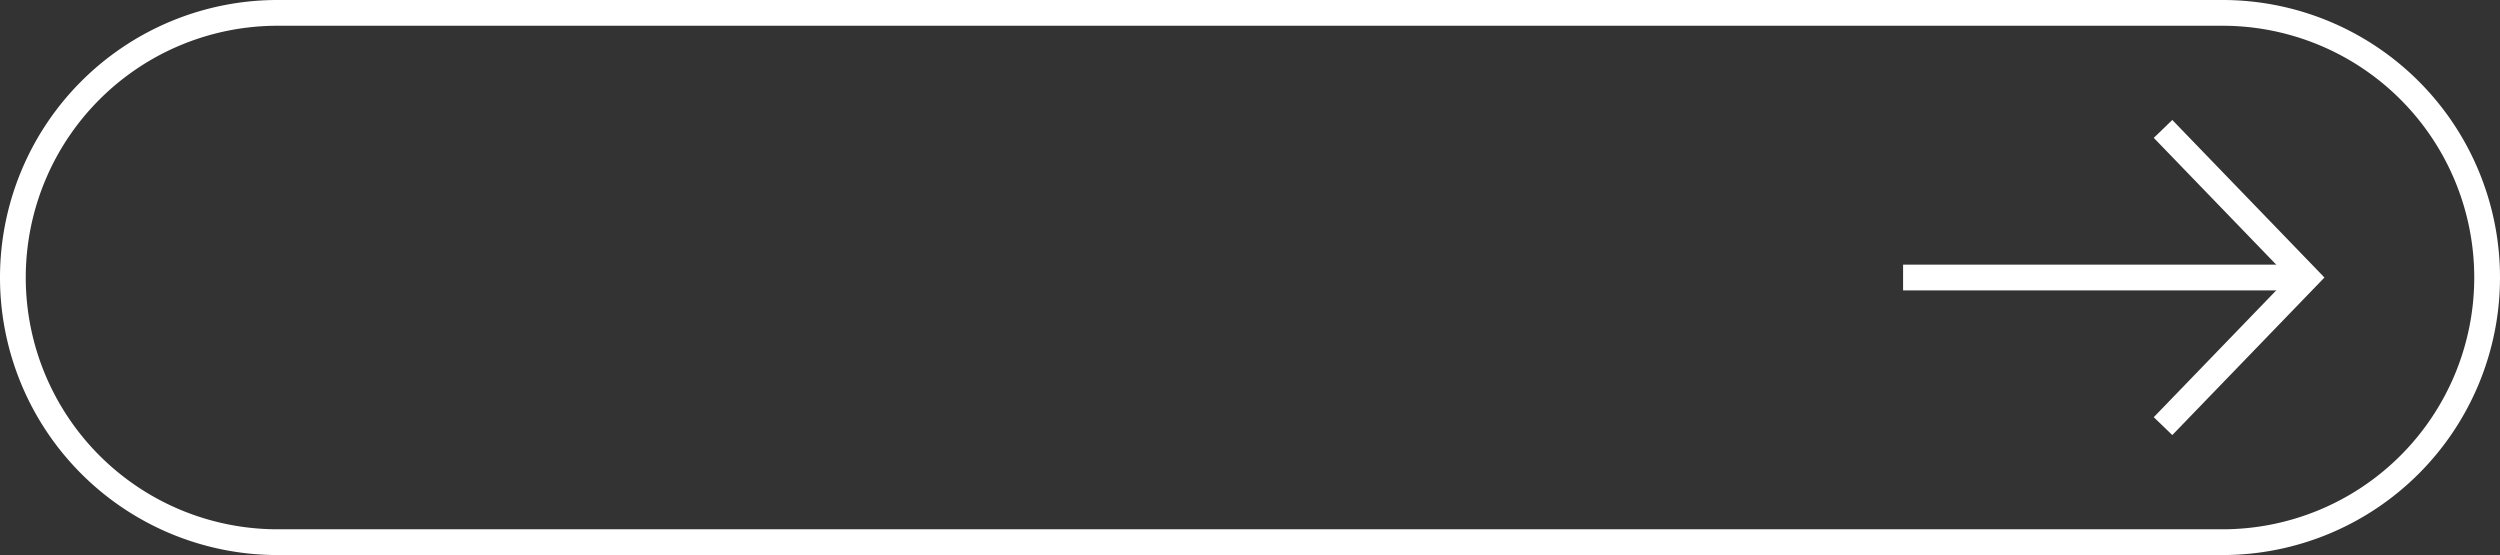 <svg xmlns="http://www.w3.org/2000/svg" viewBox="0 0 67.95 15.086"><rect x="0" y="0" width="67.95" height="15.086" fill="#333333" stroke="none"/><defs><style>.cls-1{fill:none;stroke:#fff;stroke-width:0.7px;}</style></defs><title>Asset 6</title><g id="Layer_2" data-name="Layer 2"><g id="Layer_1-2" data-name="Layer 1"><path class="cls-1" d="M7.543.35a7.193,7.193,0,0,0,0,14.386H60.407a7.193,7.193,0,0,0,0-14.386Z"/><line class="cls-1" x1="51.726" y1="7.543" x2="62.821" y2="7.543"/><polyline class="cls-1" points="58.791 11.582 62.692 7.543 58.791 3.504"/></g></g></svg>